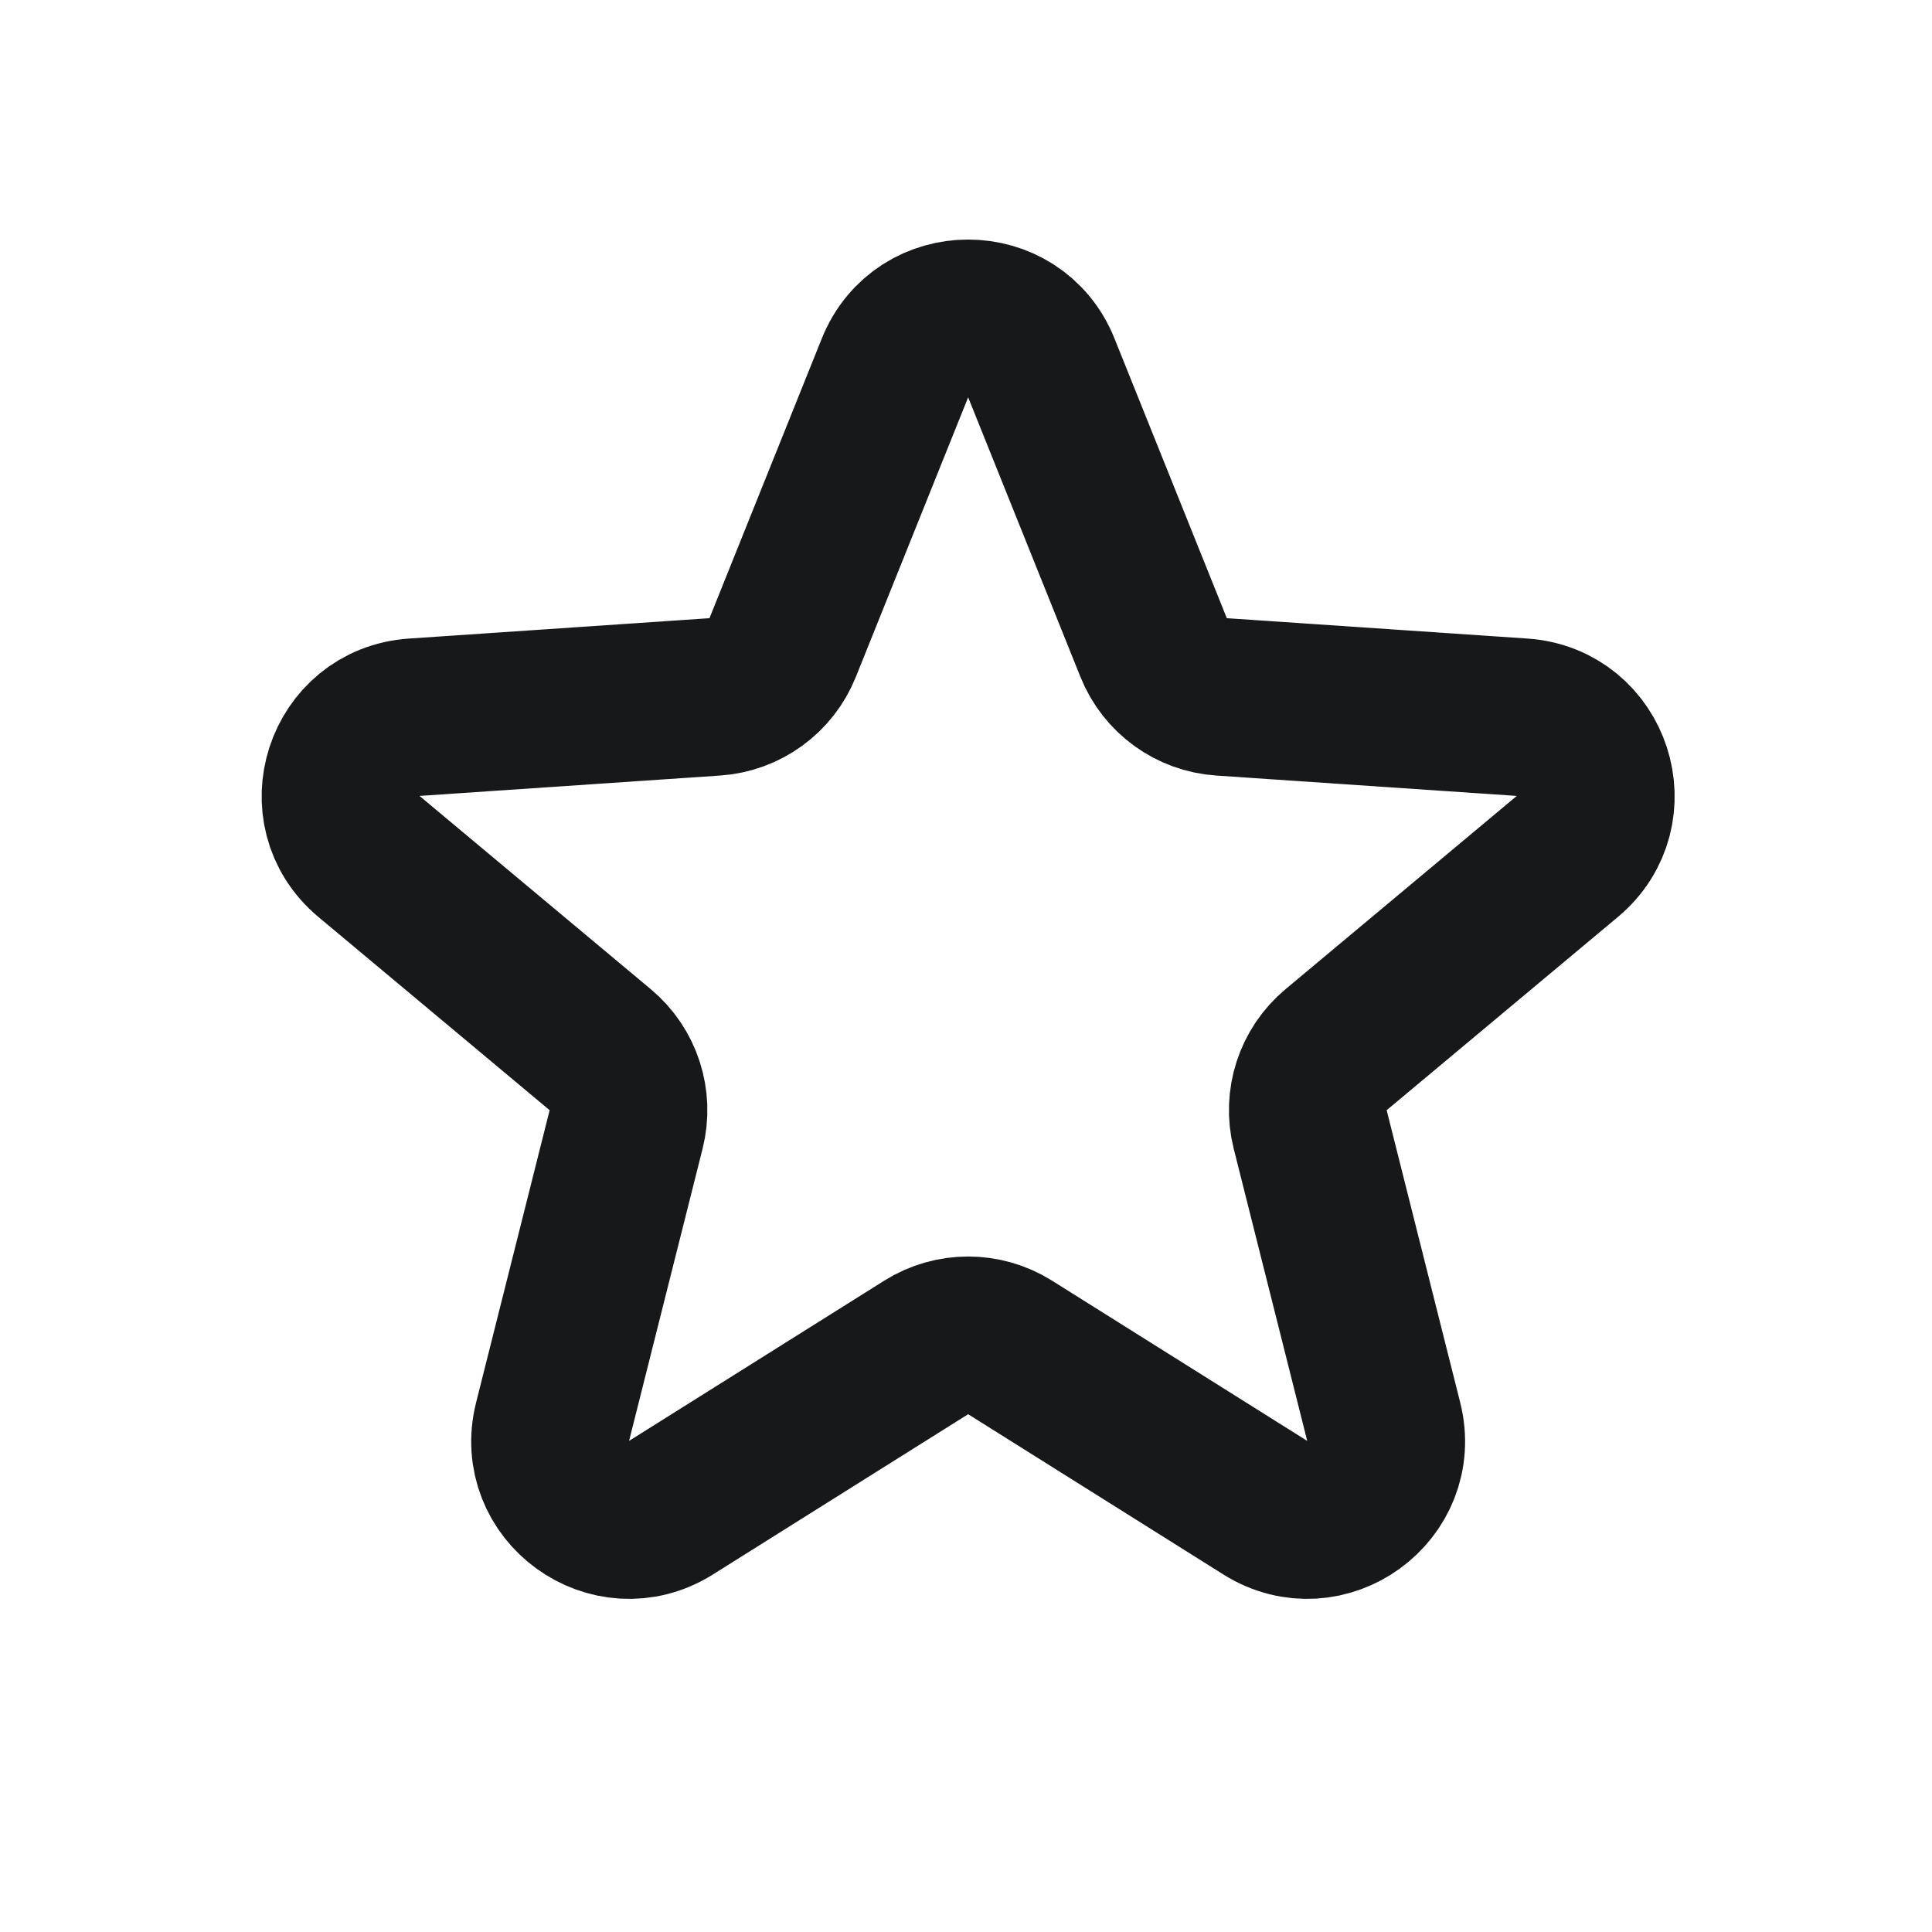 <svg width="49" height="49" viewBox="0 0 49 49" fill="none" xmlns="http://www.w3.org/2000/svg">
<path d="M22.699 9.33C23.37 7.657 25.739 7.658 26.41 9.33L29.259 16.424C29.545 17.136 30.213 17.622 30.979 17.674L38.605 18.191C40.404 18.313 41.136 20.565 39.752 21.721L33.887 26.622C33.297 27.114 33.042 27.9 33.229 28.644L35.094 36.057C35.534 37.805 33.618 39.197 32.092 38.239L25.618 34.174C24.968 33.766 24.141 33.766 23.491 34.174L17.017 38.239C15.491 39.197 13.575 37.805 14.015 36.057L15.88 28.644C16.067 27.9 15.812 27.114 15.222 26.622L9.357 21.721C7.973 20.565 8.705 18.313 10.504 18.191L18.13 17.674C18.896 17.622 19.564 17.136 19.85 16.424L22.699 9.33Z" stroke="#171819" stroke-width="4" stroke-linecap="round" stroke-linejoin="round"/>
</svg>
